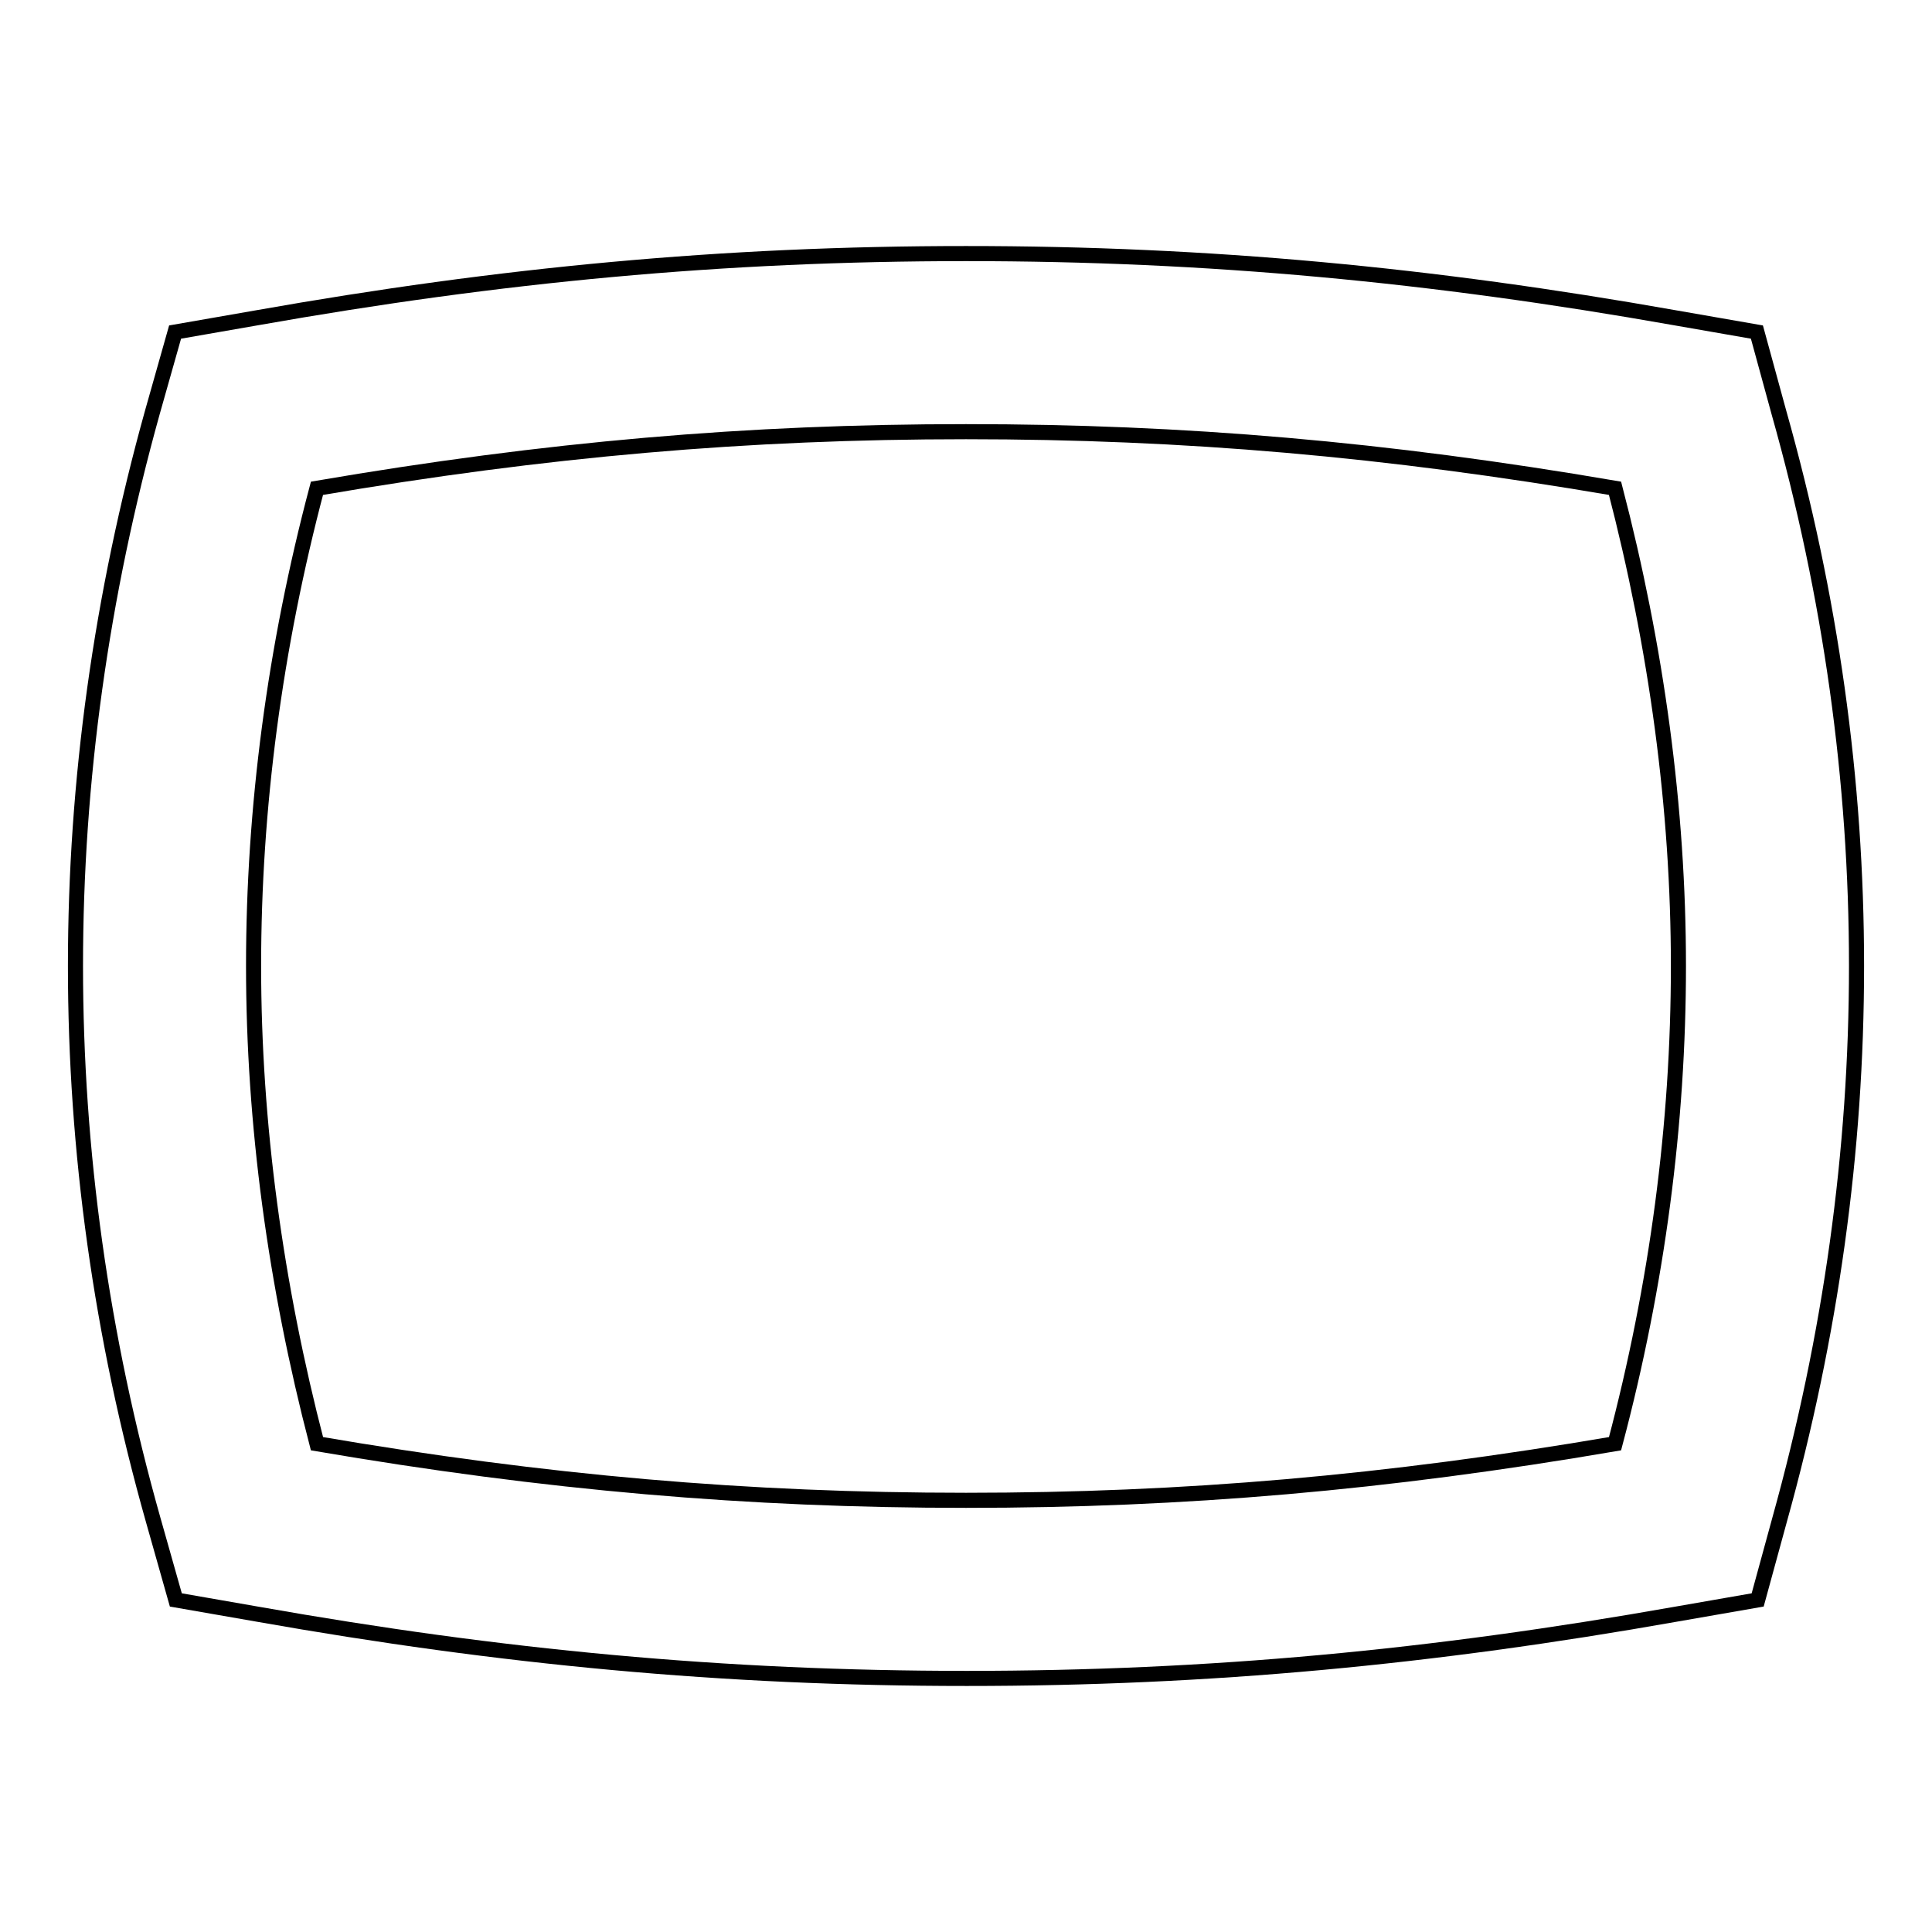 <?xml version="1.0" encoding="utf-8"?>
<!-- Svg Vector Icons : http://www.onlinewebfonts.com/icon -->
<!DOCTYPE svg PUBLIC "-//W3C//DTD SVG 1.1//EN" "http://www.w3.org/Graphics/SVG/1.1/DTD/svg11.dtd">
<svg version="1.1" xmlns="http://www.w3.org/2000/svg" xmlns:xlink="http://www.w3.org/1999/xlink" x="0px" y="0px" viewBox="0 0 256 256" enable-background="new 0 0 256 256" xml:space="preserve">
<g> <path stroke-width="2" fill-opacity="0" stroke="#000000"  d="M128,57.2c28.9,0,55.6,2.3,86,7.5c5.5,21.1,8.4,42.4,8.4,63.3s-2.8,42.2-8.4,63.3 c-30.4,5.2-57.1,7.5-86,7.5s-55.6-2.3-86-7.5c-5.5-21.1-8.4-42.4-8.4-63.3s2.8-42.2,8.4-63.3C72.4,59.5,99.1,57.2,128,57.2  M128,33.6c-32.2,0-61.7,2.8-93.9,8.5L23.2,44l-3,10.6C13.4,79,10,103.5,10,128c0,24.5,3.4,49,10.3,73.4l3,10.6l10.9,1.9 c32.2,5.7,61.7,8.5,93.9,8.5c32.2,0,61.7-2.8,93.9-8.5l10.9-1.9l2.9-10.6C242.6,177,246,152.5,246,128c0-24.5-3.4-49-10.3-73.4 L232.8,44l-10.9-1.9C189.7,36.4,160.2,33.6,128,33.6z"/></g>
</svg>